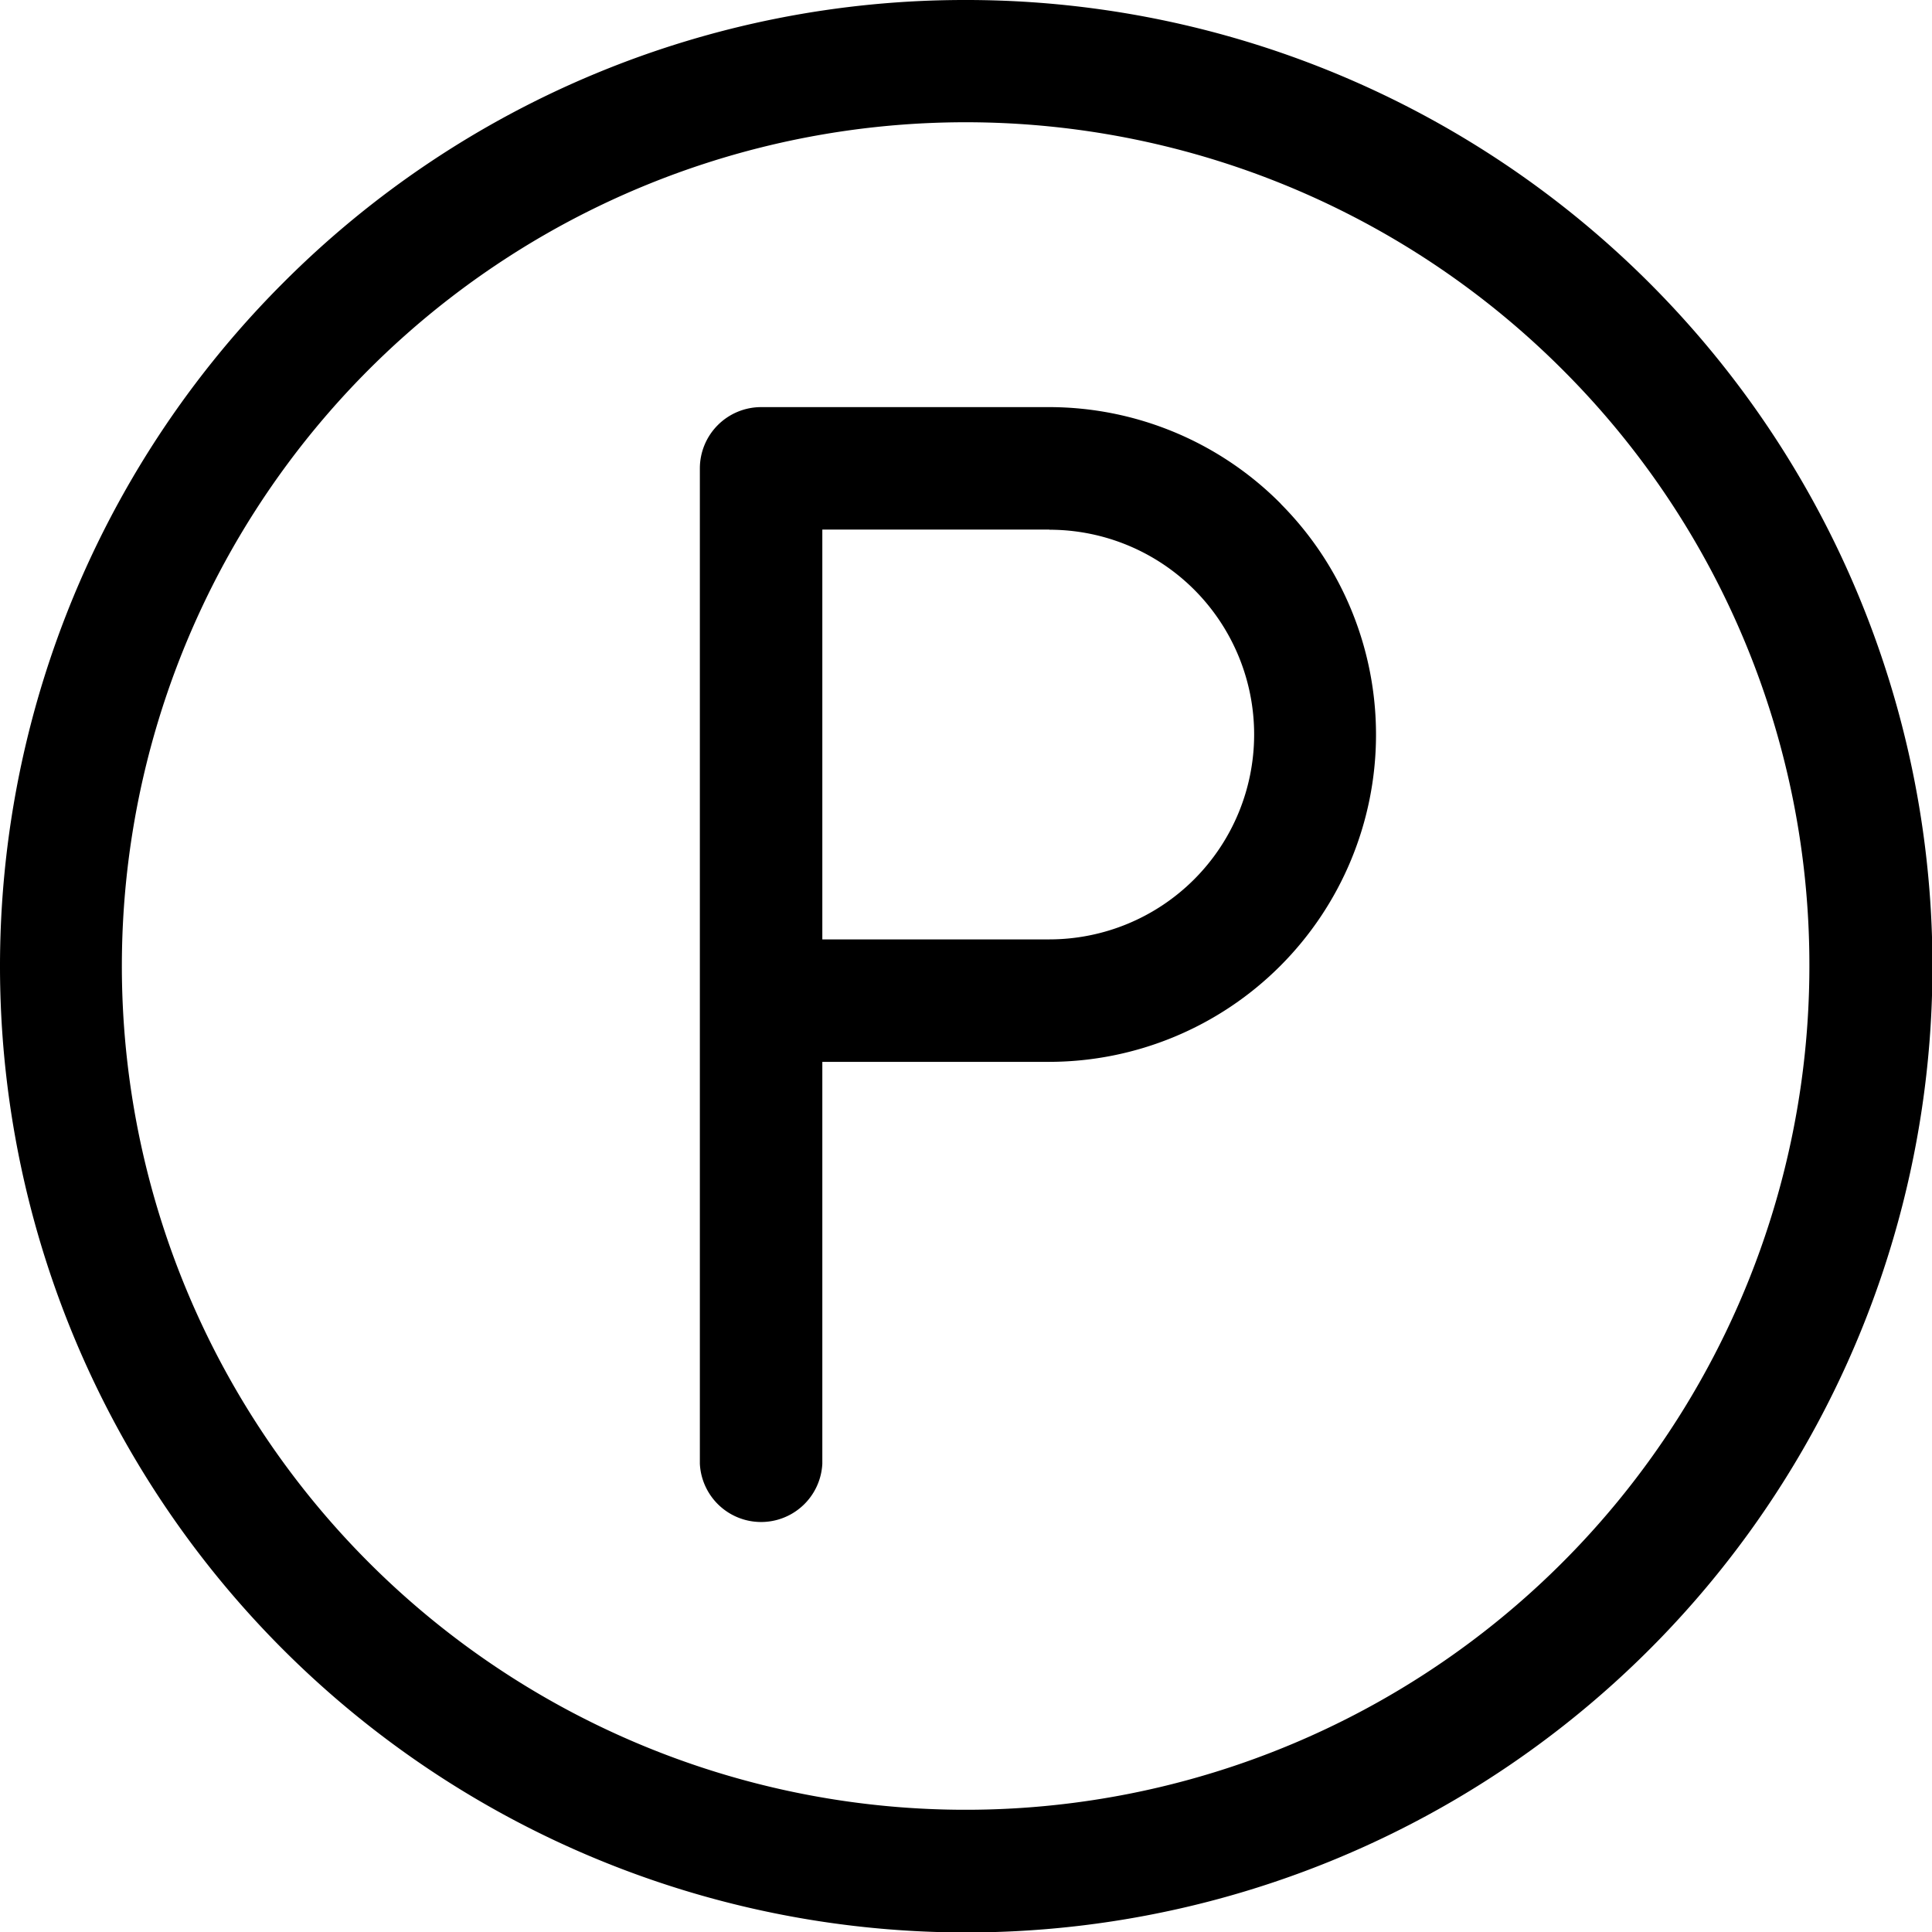 <svg xmlns="http://www.w3.org/2000/svg" viewBox="0 0 128.89 128.89"><title>Asset 5</title><g id="Layer_2" data-name="Layer 2"><g id="Layer_1-2" data-name="Layer 1"><path d="M64.45,0A64.46,64.46,0,1,1,18.88,18.88,64.2,64.2,0,0,1,64.45,0ZM50.78,27.16H70a21.77,21.77,0,0,1,15.41,6.41l.08.09A21.83,21.83,0,0,1,70,70.84H54.86V97.65a4.09,4.09,0,0,1-8.17,0V31.25a4.09,4.09,0,0,1,4.09-4.09ZM70,35.33H54.86V62.67H70a13.67,13.67,0,0,0,9.67-23.33h0a13.66,13.66,0,0,0-9.66-4Zm34.23-10.68a56.29,56.29,0,1,0,16.48,39.8,56.09,56.09,0,0,0-16.48-39.8Z"/></g></g></svg>